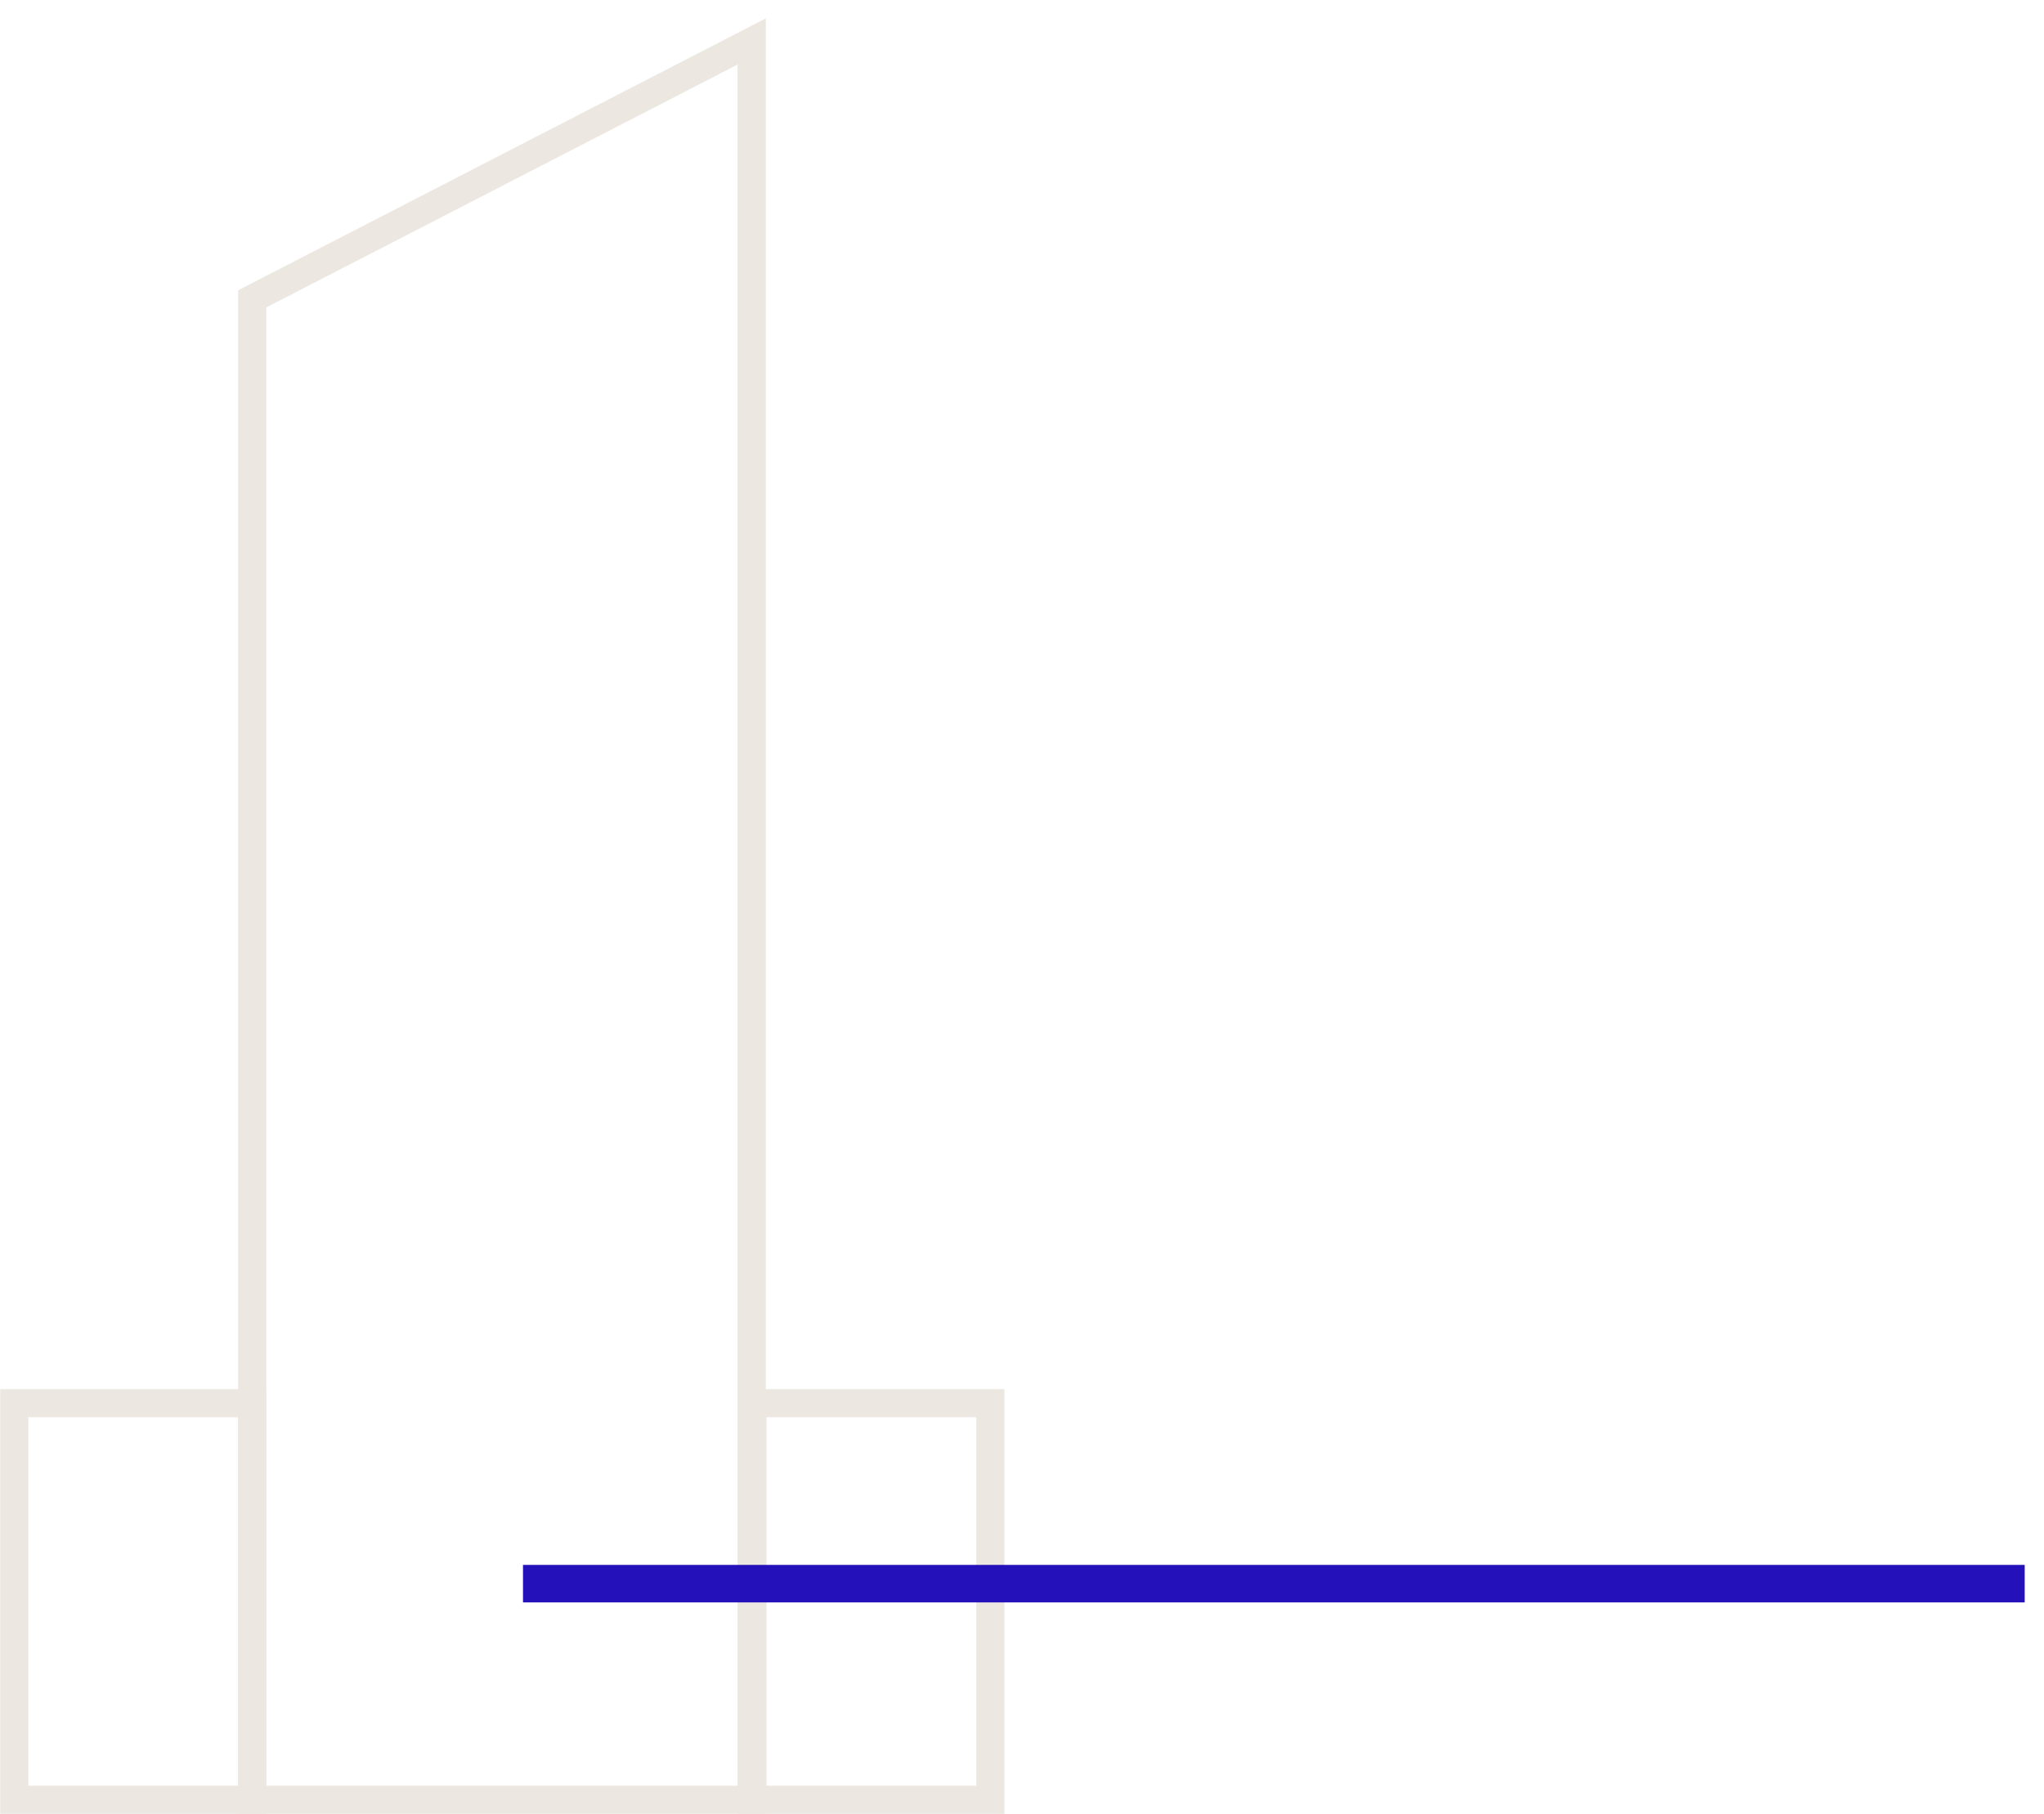 <svg width="98" height="87" viewBox="0 0 98 87" fill="none" xmlns="http://www.w3.org/2000/svg">
<path d="M12.091 67.285H0.684V86.303H12.091V67.285Z" stroke="#ECE8E1" stroke-width="1.349"/>
<path d="M47.483 67.285H36.076V86.303H47.483V67.285Z" stroke="#ECE8E1" stroke-width="1.349"/>
<path d="M36.04 86.303H12.091V14.332L36.04 1.989V86.303Z" stroke="#ECE8E1" stroke-width="1.349" stroke-miterlimit="10"/>
<path d="M25.075 75.939H97.075" stroke="#2511BA" stroke-width="1.799"/>
</svg>
